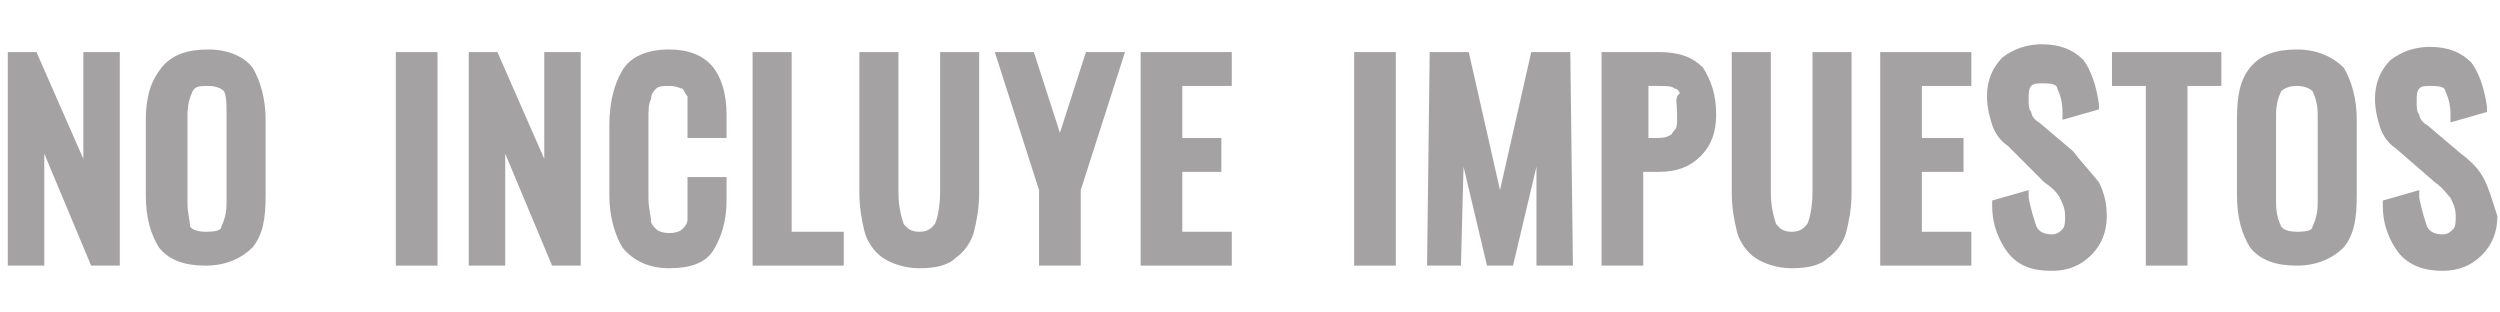 <?xml version="1.0" encoding="utf-8"?>
<!-- Generator: Adobe Illustrator 23.0.2, SVG Export Plug-In . SVG Version: 6.00 Build 0)  -->
<!DOCTYPE svg PUBLIC "-//W3C//DTD SVG 1.1//EN" "http://www.w3.org/Graphics/SVG/1.1/DTD/svg11.dtd">
<svg version="1.1" id="Layer_1" xmlns:x="http://ns.adobe.com/Extensibility/1.0/" xmlns:i="http://ns.adobe.com/AdobeIllustrator/10.0/" xmlns:graph="http://ns.adobe.com/Graphs/1.0/"
	 xmlns="http://www.w3.org/2000/svg" xmlns:xlink="http://www.w3.org/1999/xlink" x="0px" y="0px" viewBox="0 0 96 12"
	 style="enable-background:new 0 0 96 12;" xml:space="preserve">
<style type="text/css">
	.st0{fill:#A5A2A4;}
</style>
<g>
	<polygon class="st0" points="3.2,6.1 1.4,2 0.3,2 0.3,10.2 1.7,10.2 1.7,5.9 3.5,10.2 4.6,10.2 4.6,2 3.2,2 	"/>
	<path class="st0" d="M8,1.9c-0.8,0-1.4,0.2-1.8,0.7c-0.4,0.5-0.6,1.1-0.6,2v2.9c0,0.9,0.2,1.5,0.5,2c0.4,0.5,1,0.7,1.8,0.7
		c0.8,0,1.4-0.3,1.8-0.7c0.4-0.5,0.5-1.1,0.5-2V4.6c0-0.8-0.2-1.5-0.5-2C9.4,2.2,8.8,1.9,8,1.9z M8.7,4.4v3.4c0,0.4-0.1,0.7-0.2,0.9
		c0,0.1-0.1,0.2-0.6,0.2c-0.5,0-0.6-0.2-0.6-0.2C7.3,8.5,7.2,8.2,7.2,7.8V4.4c0-0.4,0.1-0.7,0.2-0.9C7.5,3.3,7.7,3.3,8,3.3
		c0.3,0,0.5,0.1,0.6,0.2C8.7,3.7,8.7,4,8.7,4.4z"/>
	<rect x="15.2" y="2" class="st0" width="1.6" height="8.2"/>
	<polygon class="st0" points="20.9,6.1 19.1,2 18,2 18,10.2 19.4,10.2 19.4,5.9 21.2,10.2 22.3,10.2 22.3,2 20.9,2 	"/>
	<path class="st0" d="M25.7,1.9c-0.9,0-1.5,0.3-1.8,0.8c-0.3,0.5-0.5,1.2-0.5,2.1v2.7c0,0.8,0.2,1.5,0.5,2c0.4,0.5,1,0.8,1.8,0.8
		c0.8,0,1.4-0.2,1.7-0.7c0.3-0.5,0.5-1.1,0.5-1.9V6.8h-1.5v0.8c0,0.3,0,0.6,0,0.8c0,0.2-0.1,0.3-0.2,0.4C26,9,25.4,9,25.2,8.8
		c-0.1-0.1-0.2-0.2-0.2-0.3C25,8.3,24.9,8,24.9,7.6V4.6c0-0.4,0-0.6,0.1-0.8c0-0.2,0.1-0.3,0.2-0.4c0.1-0.1,0.3-0.1,0.5-0.1
		c0.3,0,0.4,0.1,0.5,0.1c0.1,0.1,0.1,0.2,0.2,0.3c0,0.2,0,0.4,0,0.8v0.8h1.5V4.4c0-0.8-0.2-1.4-0.5-1.8C27,2.1,26.4,1.9,25.7,1.9z"
		/>
	<polygon class="st0" points="30.4,2 28.9,2 28.9,10.2 32.4,10.2 32.4,8.9 30.4,8.9 	"/>
	<path class="st0" d="M36.1,7.4c0,0.5-0.1,1-0.2,1.2c-0.1,0.1-0.2,0.3-0.6,0.3c-0.4,0-0.5-0.2-0.6-0.3c-0.1-0.3-0.2-0.7-0.2-1.2V2
		h-1.5v5.4c0,0.6,0.1,1.1,0.2,1.5c0.1,0.4,0.4,0.8,0.7,1c0.3,0.2,0.8,0.4,1.4,0.4s1.1-0.1,1.4-0.4c0.3-0.2,0.6-0.6,0.7-1
		c0.1-0.4,0.2-0.9,0.2-1.5V2h-1.5V7.4z"/>
	<polygon class="st0" points="40.7,5.1 39.7,2 38.2,2 39.9,7.3 39.9,10.2 41.5,10.2 41.5,7.3 43.2,2 41.7,2 	"/>
	<polygon class="st0" points="45.4,6.6 46.9,6.6 46.9,5.3 45.4,5.3 45.4,3.3 47.3,3.3 47.3,2 43.8,2 43.8,10.2 47.3,10.2 47.3,8.9 
		45.4,8.9 	"/>
	<rect x="52" y="2" class="st0" width="1.6" height="8.2"/>
	<polygon class="st0" points="58.8,2 57.6,7.3 56.4,2 54.9,2 54.8,10.2 56.1,10.2 56.2,6.4 57.1,10.2 58.1,10.2 59,6.4 59,10.2 
		60.4,10.2 60.3,2 	"/>
	<path class="st0" d="M63.7,2h-2.2v8.2h1.6V6.6h0.6c0.7,0,1.2-0.2,1.6-0.6c0.4-0.4,0.6-0.9,0.6-1.6c0-0.8-0.2-1.3-0.5-1.8
		C65,2.2,64.5,2,63.7,2z M64.4,4.4c0,0.4,0,0.5-0.1,0.6c-0.1,0.1-0.1,0.2-0.2,0.2c-0.1,0.1-0.4,0.1-0.6,0.1h-0.2V3.3h0.3
		c0.4,0,0.6,0,0.7,0.1c0.1,0,0.2,0.1,0.2,0.2C64.3,3.7,64.4,4,64.4,4.4z"/>
	<path class="st0" d="M69.6,7.4c0,0.5-0.1,1-0.2,1.2c-0.1,0.1-0.2,0.3-0.6,0.3c-0.4,0-0.5-0.2-0.6-0.3c-0.1-0.3-0.2-0.7-0.2-1.2V2
		h-1.5v5.4c0,0.6,0.1,1.1,0.2,1.5c0.1,0.4,0.4,0.8,0.7,1c0.3,0.2,0.8,0.4,1.4,0.4c0.6,0,1.1-0.1,1.4-0.4c0.3-0.2,0.6-0.6,0.7-1
		c0.1-0.4,0.2-0.9,0.2-1.5V2h-1.5V7.4z"/>
	<polygon class="st0" points="73.8,6.6 75.4,6.6 75.4,5.3 73.8,5.3 73.8,3.3 75.7,3.3 75.7,2 72.2,2 72.2,10.2 75.7,10.2 75.7,8.9 
		73.8,8.9 	"/>
	<path class="st0" d="M79.6,5.8l-1.3-1.1c-0.2-0.1-0.3-0.3-0.3-0.4c-0.1-0.1-0.1-0.3-0.1-0.5c0-0.2,0-0.4,0.1-0.5
		c0.1-0.1,0.2-0.1,0.5-0.1c0.4,0,0.5,0.1,0.5,0.2c0.1,0.2,0.2,0.5,0.2,0.9l0,0.3l1.4-0.4l0-0.2c-0.1-0.7-0.3-1.3-0.6-1.7
		c-0.4-0.4-0.9-0.6-1.6-0.6c-0.6,0-1.1,0.2-1.5,0.5c-0.4,0.4-0.6,0.9-0.6,1.5c0,0.4,0.1,0.8,0.2,1.1c0.1,0.3,0.3,0.6,0.6,0.8L78.5,7
		c0.3,0.2,0.5,0.4,0.6,0.6c0.1,0.2,0.2,0.4,0.2,0.7c0,0.2,0,0.4-0.1,0.5c-0.1,0.1-0.2,0.2-0.4,0.2c-0.3,0-0.5-0.1-0.6-0.3
		c-0.1-0.3-0.2-0.6-0.3-1.1l0-0.3l-1.4,0.4l0,0.2c0,0.8,0.3,1.4,0.6,1.8c0.4,0.5,0.9,0.7,1.7,0.7c0.6,0,1.1-0.2,1.5-0.6
		c0.4-0.4,0.6-0.9,0.6-1.5c0-0.5-0.1-0.9-0.3-1.3C80.2,6.5,79.9,6.2,79.6,5.8z"/>
	<polygon class="st0" points="81.1,3.3 82.4,3.3 82.4,10.2 84,10.2 84,3.3 85.3,3.3 85.3,2 81.1,2 	"/>
	<path class="st0" d="M88.2,1.9c-0.8,0-1.4,0.2-1.8,0.7c-0.4,0.5-0.5,1.1-0.5,2v2.9c0,0.9,0.2,1.5,0.5,2c0.4,0.5,1,0.7,1.8,0.7
		c0.8,0,1.4-0.3,1.8-0.7c0.4-0.5,0.5-1.1,0.5-2V4.6c0-0.8-0.2-1.5-0.5-2C89.6,2.2,89,1.9,88.2,1.9z M89,4.4v3.4
		c0,0.4-0.1,0.7-0.2,0.9c0,0.1-0.1,0.2-0.6,0.2c-0.5,0-0.6-0.2-0.6-0.2c-0.1-0.2-0.2-0.5-0.2-0.9V4.4c0-0.4,0.1-0.7,0.2-0.9
		c0.1-0.1,0.3-0.2,0.6-0.2c0.3,0,0.5,0.1,0.6,0.2C88.9,3.7,89,4,89,4.4z"/>
	<path class="st0" d="M95.4,6.9c-0.2-0.4-0.5-0.7-0.9-1l-1.3-1.1c-0.2-0.1-0.3-0.3-0.3-0.4c-0.1-0.1-0.1-0.3-0.1-0.5
		c0-0.2,0-0.4,0.1-0.5c0.1-0.1,0.2-0.1,0.5-0.1c0.4,0,0.5,0.1,0.5,0.2c0.1,0.2,0.2,0.5,0.2,0.9l0,0.3l1.4-0.4l0-0.2
		c-0.1-0.7-0.3-1.3-0.6-1.7c-0.4-0.4-0.9-0.6-1.6-0.6c-0.6,0-1.1,0.2-1.5,0.5c-0.4,0.4-0.6,0.9-0.6,1.5c0,0.4,0.1,0.8,0.2,1.1
		c0.1,0.3,0.3,0.6,0.6,0.8L93.5,7c0.3,0.2,0.5,0.5,0.6,0.6c0.1,0.2,0.2,0.4,0.2,0.7c0,0.2,0,0.4-0.1,0.5c-0.1,0.1-0.2,0.2-0.4,0.2
		c-0.3,0-0.5-0.1-0.6-0.3c-0.1-0.3-0.2-0.6-0.3-1.1l0-0.3l-1.4,0.4l0,0.2c0,0.8,0.3,1.4,0.6,1.8c0.4,0.5,1,0.7,1.7,0.7
		c0.6,0,1.1-0.2,1.5-0.6c0.4-0.4,0.6-0.9,0.6-1.5C95.7,7.7,95.6,7.3,95.4,6.9z"/>
</g>
</svg>
